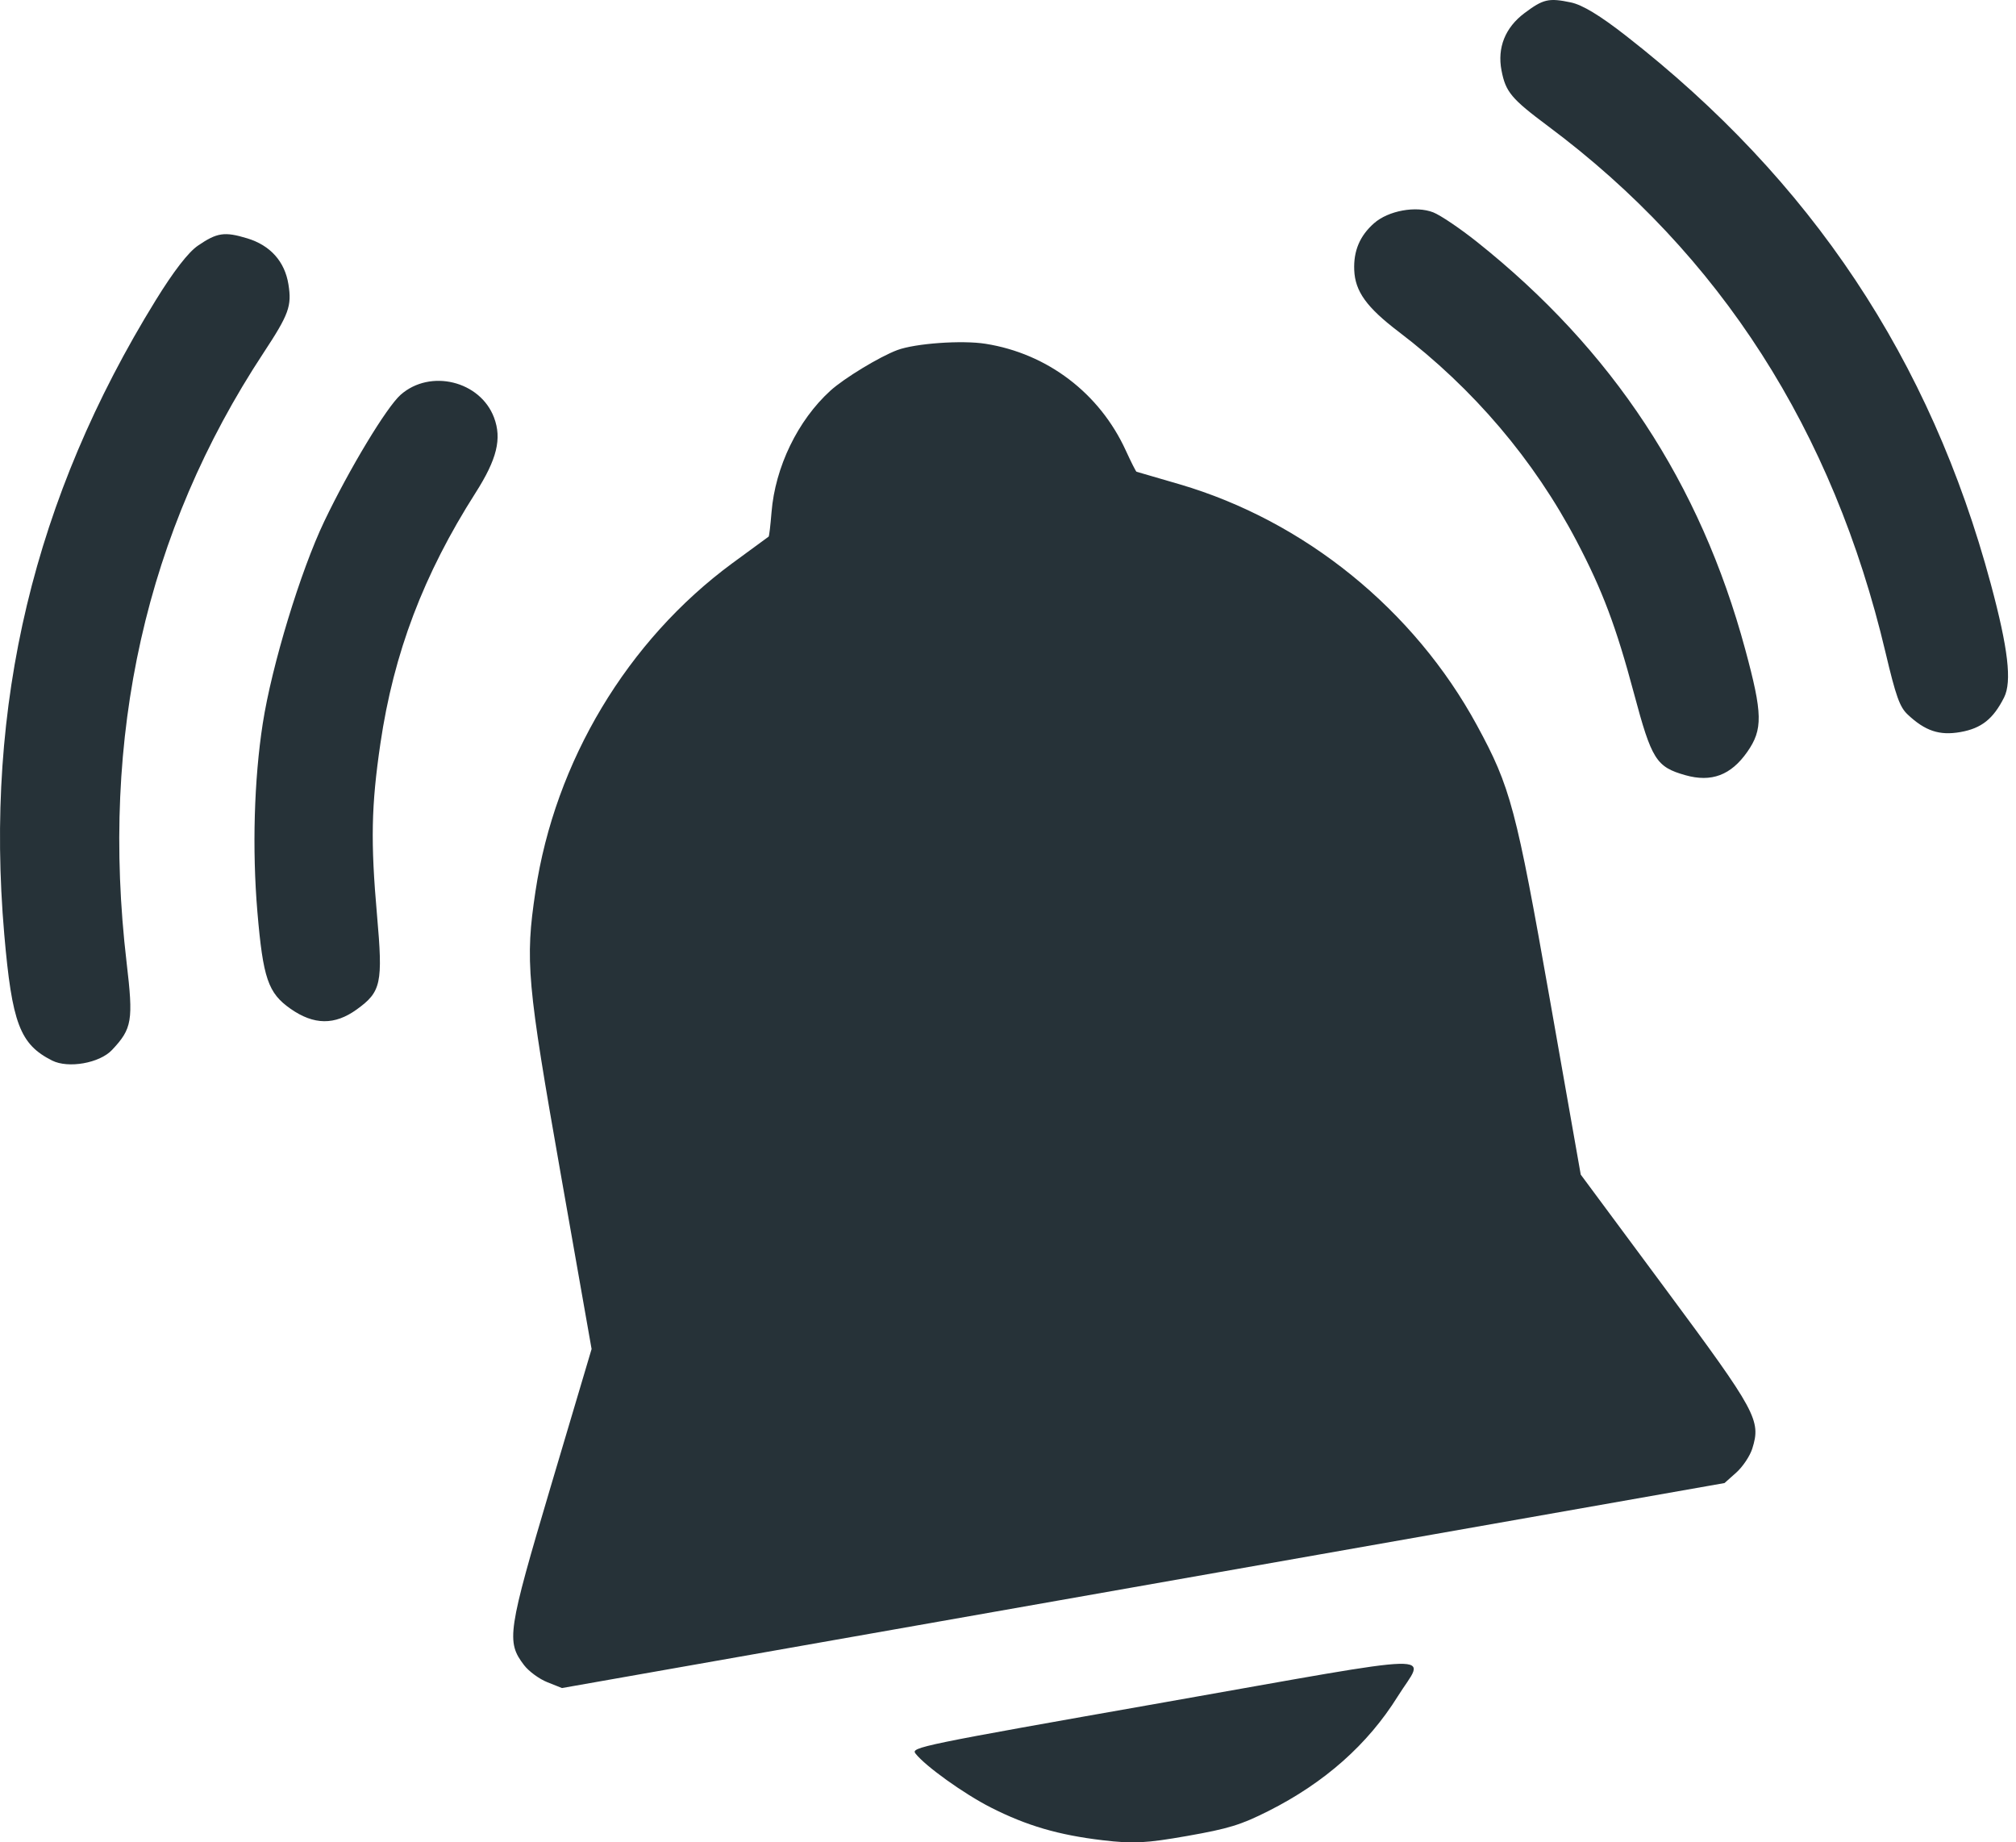 <?xml version="1.0" encoding="UTF-8"?> <svg xmlns="http://www.w3.org/2000/svg" width="116" height="106" viewBox="0 0 116 106" fill="none"> <path fill-rule="evenodd" clip-rule="evenodd" d="M11.386 14.135C10.833 14.514 9.991 15.603 8.961 17.273C1.952 28.627 -0.898 40.555 0.245 53.756C0.689 58.877 1.146 60.083 2.998 61.017C3.929 61.486 5.73 61.168 6.445 60.409C7.603 59.178 7.679 58.725 7.285 55.38C5.752 42.332 8.39 30.586 15.166 20.297C16.625 18.081 16.797 17.608 16.596 16.358C16.385 15.044 15.553 14.115 14.227 13.713C12.919 13.316 12.487 13.38 11.386 14.135ZM87.717 0.755C86.608 1.586 86.145 2.743 86.396 4.051C86.634 5.292 86.957 5.678 89.082 7.263C98.99 14.652 105.473 24.763 108.491 37.535C109.089 40.063 109.308 40.677 109.766 41.108C110.774 42.057 111.598 42.331 112.804 42.118C114.011 41.905 114.69 41.367 115.315 40.125C115.772 39.218 115.549 37.313 114.551 33.601C111.073 20.668 104.231 10.387 93.564 2.063C92.056 0.886 91.051 0.278 90.386 0.139C89.112 -0.128 88.796 -0.055 87.717 0.755ZM23.055 22.711C22.244 23.426 20.108 26.965 18.659 29.994C17.292 32.852 15.637 38.291 15.119 41.627C14.619 44.848 14.505 48.866 14.81 52.461C15.136 56.289 15.425 57.134 16.718 58.039C18.062 58.98 19.26 58.992 20.526 58.078C21.936 57.06 22.04 56.577 21.693 52.648C21.321 48.429 21.361 46.362 21.888 42.78C22.653 37.573 24.369 33.052 27.363 28.355C28.596 26.421 28.885 25.242 28.426 24.023C27.633 21.916 24.756 21.213 23.055 22.711ZM79.063 12.843C78.245 13.564 77.876 14.434 77.922 15.538C77.972 16.767 78.634 17.684 80.485 19.092C84.781 22.36 88.267 26.461 90.719 31.134C92.209 33.972 92.99 36.049 94.018 39.895C95.036 43.706 95.298 44.124 96.972 44.599C98.474 45.025 99.596 44.603 100.537 43.26C101.442 41.967 101.425 41.074 100.421 37.365C97.831 27.791 92.783 20.125 84.979 13.912C84.011 13.142 82.882 12.38 82.469 12.218C81.474 11.828 79.884 12.12 79.063 12.843ZM51.631 20.141C50.615 20.52 48.569 21.761 47.78 22.478C45.904 24.184 44.602 26.873 44.393 29.475C44.332 30.227 44.258 30.856 44.227 30.874C44.197 30.892 43.256 31.581 42.137 32.405C36.1 36.852 31.931 43.802 30.81 51.289C30.21 55.293 30.32 56.518 32.269 67.571L34.04 77.615L31.699 85.492C29.2 93.905 29.119 94.449 30.158 95.807C30.428 96.16 31.029 96.6 31.493 96.784L32.336 97.12L65.782 91.223L99.228 85.326L99.905 84.722C100.278 84.389 100.691 83.771 100.825 83.346C101.337 81.715 101.075 81.232 95.849 74.181L90.955 67.579L89.184 57.535C87.235 46.482 86.919 45.294 84.986 41.736C81.371 35.084 75.077 29.98 67.884 27.866C66.55 27.474 65.43 27.148 65.395 27.141C65.361 27.135 65.082 26.583 64.776 25.915C63.27 22.625 60.27 20.343 56.707 19.779C55.349 19.564 52.667 19.755 51.631 20.141ZM52.678 100.889C53.254 101.622 55.469 103.208 57.011 103.992C59.074 105.04 60.905 105.576 63.445 105.876C65.21 106.085 65.939 106.048 68.322 105.628C70.704 105.208 71.401 104.993 72.989 104.193C76.217 102.567 78.701 100.366 80.424 97.603C82.007 95.064 83.535 95.025 66.967 97.947C52.909 100.425 52.397 100.531 52.678 100.889Z" fill="#263238"></path> </svg> 